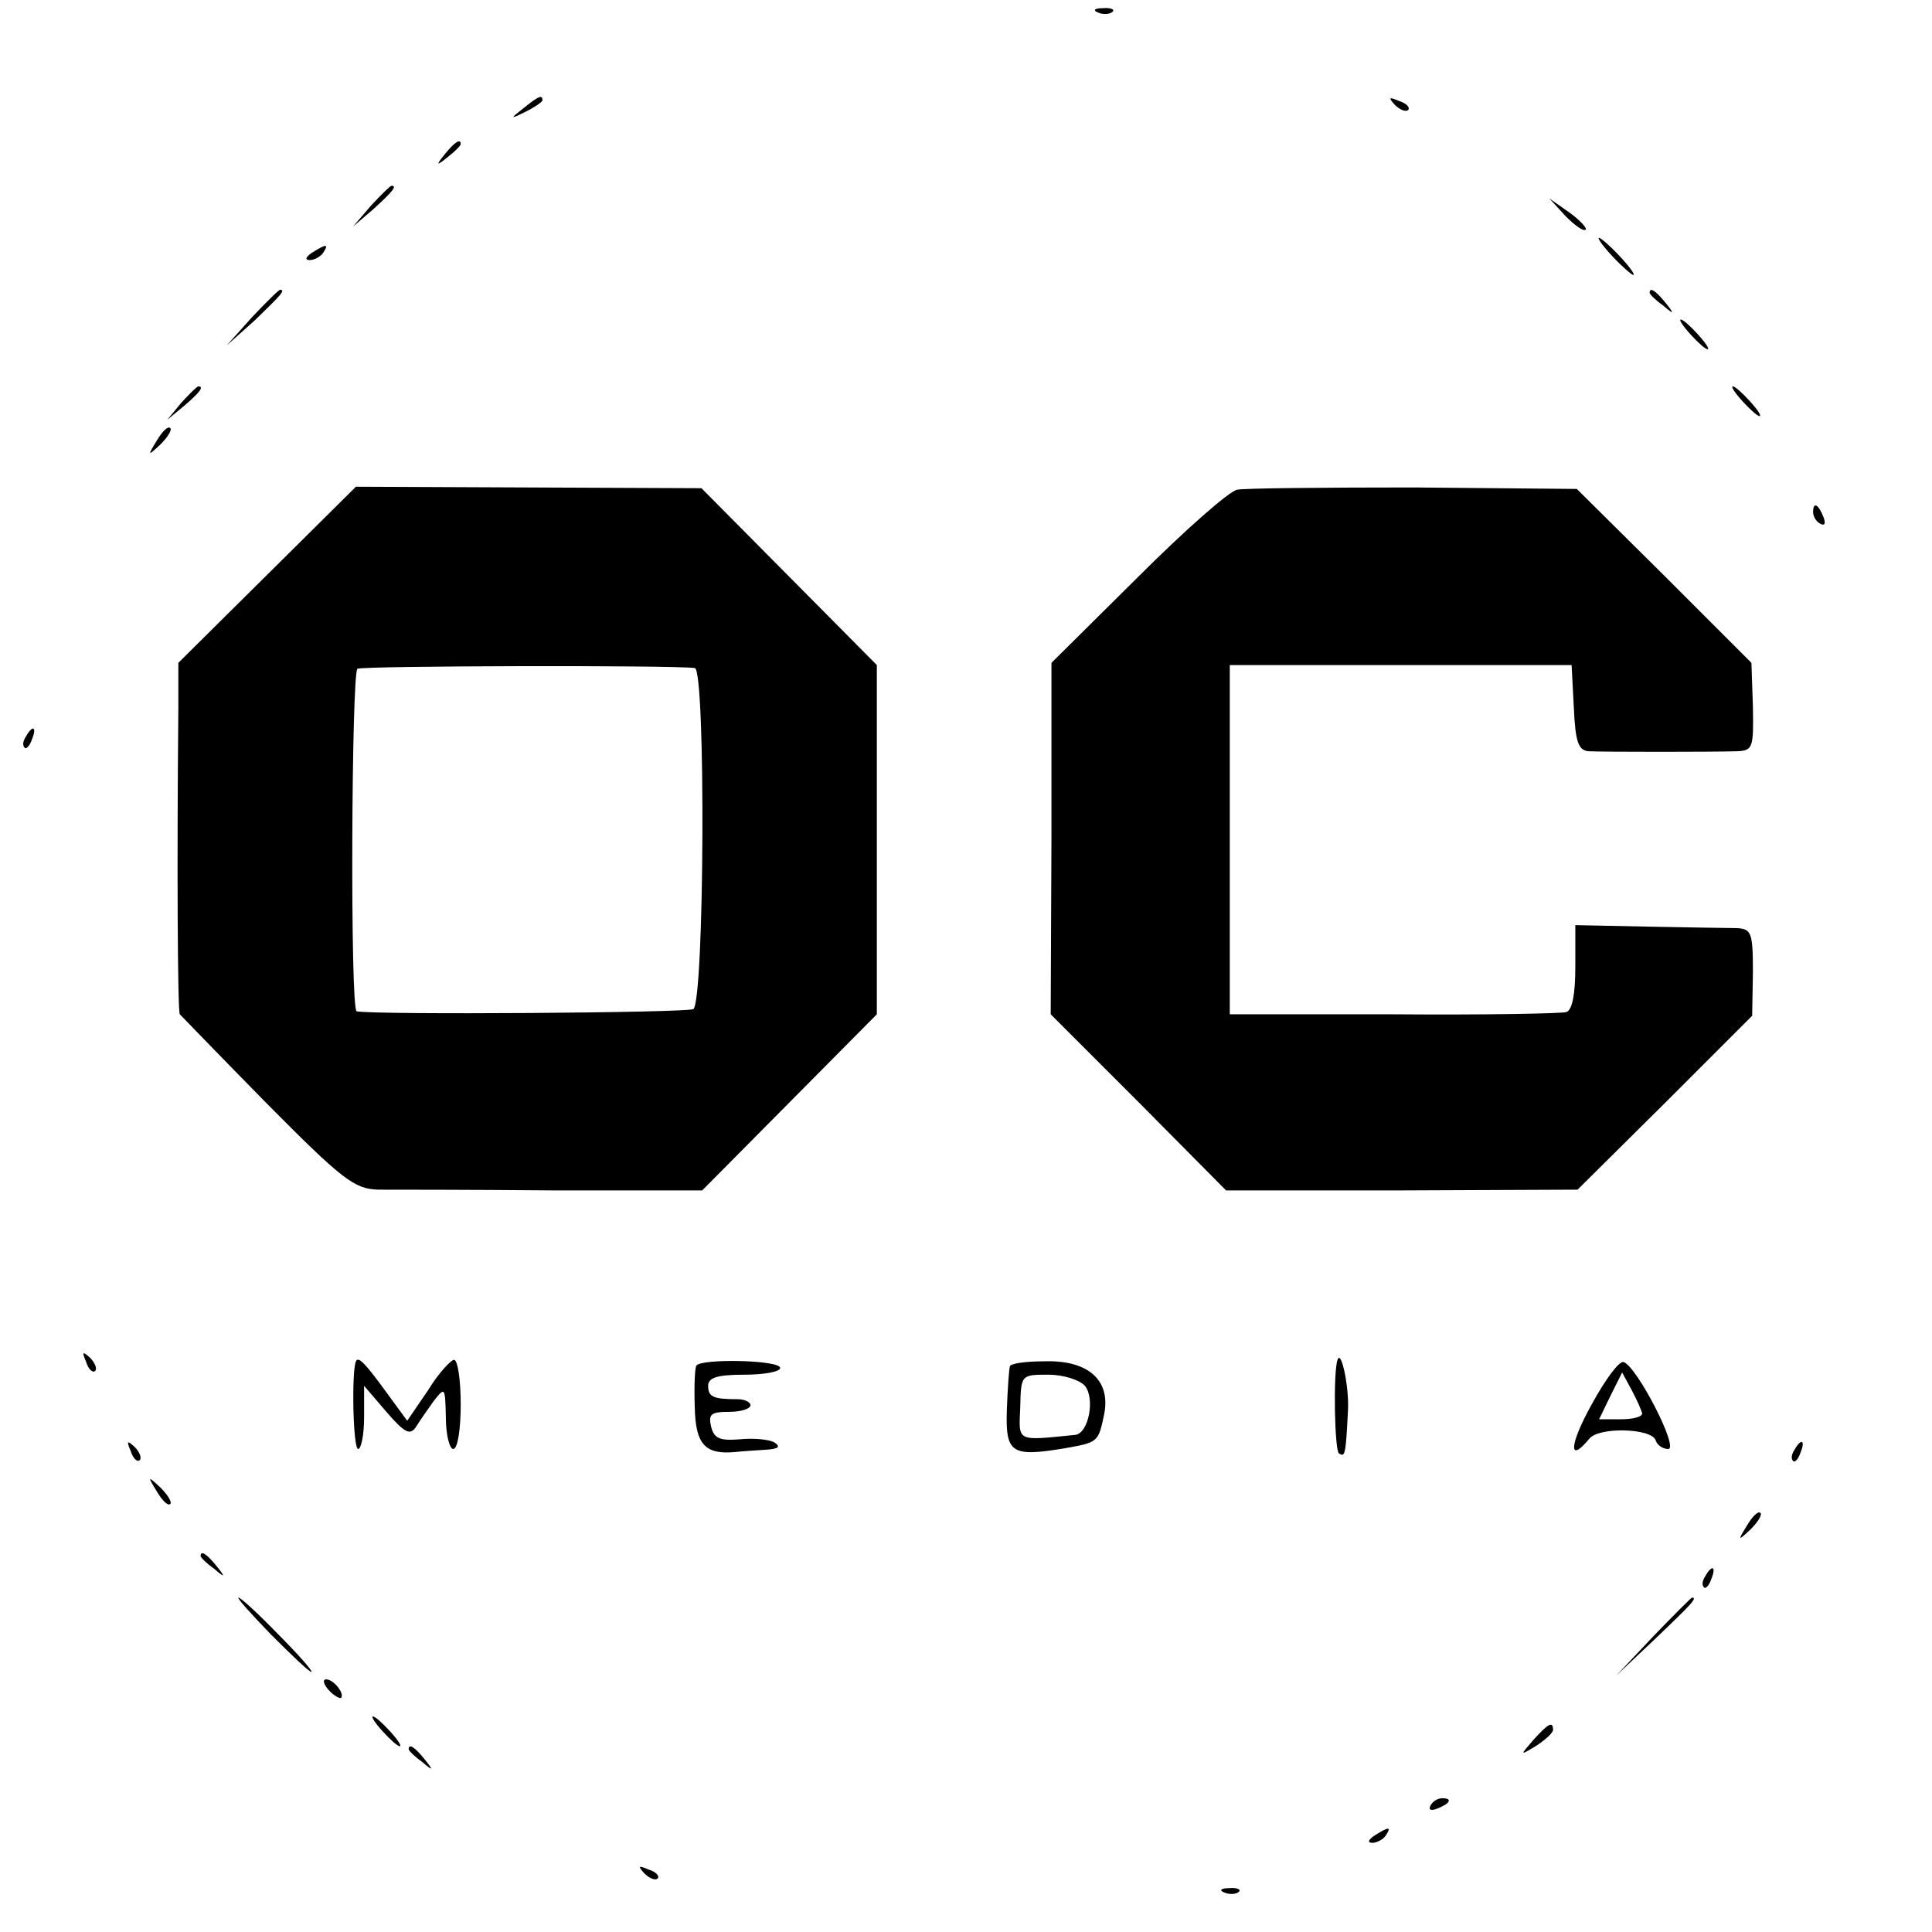 <?xml version="1.0" standalone="no"?>
<!DOCTYPE svg PUBLIC "-//W3C//DTD SVG 20010904//EN"
 "http://www.w3.org/TR/2001/REC-SVG-20010904/DTD/svg10.dtd">
<svg version="1.0" xmlns="http://www.w3.org/2000/svg"
 width="260pt" height="260pt" viewBox="0 0 260 260"
 preserveAspectRatio="xMidYMid meet">
<g transform="translate(0,260) scale(0.1,-0.1)"
fill="#000000" stroke="none">
<path d="M1478 2583 c7 -3 16 -2 19 1 4 3 -2 6 -13 5 -11 0 -14 -3 -6 -6z"/>
<path d="M704 2454 c-18 -14 -18 -15 4 -4 12 6 22 13 22 15 0 8 -5 6 -26 -11z"/>
<path d="M1877 2459 c7 -7 15 -10 18 -7 3 3 -2 9 -12 12 -14 6 -15 5 -6 -5z"/>
<path d="M599 2393 c-13 -16 -12 -17 4 -4 9 7 17 15 17 17 0 8 -8 3 -21 -13z"/>
<path d="M499 2323 l-24 -28 28 24 c25 23 32 31 24 31 -2 0 -14 -12 -28 -27z"/>
<path d="M2107 2309 c12 -12 24 -21 27 -18 2 2 -8 13 -22 23 l-27 19 22 -24z"/>
<path d="M2170 2255 c13 -14 26 -25 28 -25 3 0 -5 11 -18 25 -13 14 -26 25
-28 25 -3 0 5 -11 18 -25z"/>
<path d="M420 2260 c-9 -6 -10 -10 -3 -10 6 0 15 5 18 10 8 12 4 12 -15 0z"/>
<path d="M339 2173 l-34 -38 38 34 c34 33 42 41 34 41 -2 0 -19 -17 -38 -37z"/>
<path d="M2220 2206 c0 -2 8 -10 18 -17 15 -13 16 -12 3 4 -13 16 -21 21 -21
13z"/>
<path d="M2275 2150 c10 -11 20 -20 23 -20 3 0 -3 9 -13 20 -10 11 -20 20 -23
20 -3 0 3 -9 13 -20z"/>
<path d="M244 2058 l-19 -23 23 19 c21 18 27 26 19 26 -2 0 -12 -10 -23 -22z"/>
<path d="M2345 2060 c10 -11 20 -20 23 -20 3 0 -3 9 -13 20 -10 11 -20 20 -23
20 -3 0 3 -9 13 -20z"/>
<path d="M211 2007 c-13 -21 -12 -21 5 -5 10 10 16 20 13 22 -3 3 -11 -5 -18
-17z"/>
<path d="M359 1826 l-119 -118 0 -62 c-2 -209 -1 -408 2 -411 2 -2 54 -56 117
-120 102 -103 118 -115 150 -116 20 0 126 0 236 -1 l200 0 118 119 117 118 0
235 0 235 -118 119 -118 119 -233 1 -232 1 -120 -119z m576 -125 c15 -2 13
-450 -2 -459 -8 -5 -427 -8 -453 -3 -9 2 -7 455 1 461 6 4 423 5 454 1z"/>
<path d="M1665 1941 c-11 -2 -71 -55 -134 -118 l-116 -115 0 -236 -1 -237 118
-118 118 -119 237 0 236 1 118 117 117 117 1 59 c0 53 -2 58 -22 59 -12 0 -66
1 -120 2 l-97 2 0 -56 c0 -37 -4 -58 -12 -61 -7 -2 -112 -4 -233 -3 l-220 0 0
235 0 235 230 0 230 0 3 -57 c2 -46 6 -58 20 -59 21 -1 168 -1 200 0 21 1 22
5 21 60 l-2 59 -117 117 -118 117 -219 2 c-121 0 -228 -1 -238 -3z"/>
<path d="M2440 1911 c0 -6 4 -13 10 -16 6 -3 7 1 4 9 -7 18 -14 21 -14 7z"/>
<path d="M35 1609 c-4 -6 -5 -12 -2 -15 2 -3 7 2 10 11 7 17 1 20 -8 4z"/>
<path d="M116 767 c3 -10 9 -15 12 -12 3 3 0 11 -7 18 -10 9 -11 8 -5 -6z"/>
<path d="M479 768 c-6 -13 -4 -118 3 -118 4 0 8 19 8 43 l0 42 30 -35 c25 -29
32 -32 40 -20 5 8 16 24 24 35 15 19 15 18 16 -22 0 -24 5 -43 10 -43 6 0 10
27 10 60 0 33 -4 60 -9 60 -4 0 -21 -18 -35 -41 l-28 -41 -30 41 c-27 37 -36
46 -39 39z"/>
<path d="M937 762 c-2 -4 -3 -29 -2 -56 1 -50 14 -64 55 -60 8 1 26 2 40 3 18
1 21 4 12 10 -8 4 -28 6 -47 4 -26 -2 -34 1 -38 17 -4 17 0 20 24 20 16 0 29
4 29 9 0 4 -8 8 -17 8 -33 0 -40 3 -40 18 0 11 12 15 49 15 26 0 48 4 48 9 0
11 -108 13 -113 3z"/>
<path d="M1359 761 c-1 -3 -3 -29 -4 -58 -2 -59 6 -64 78 -52 45 8 45 8 53 46
9 46 -22 73 -81 71 -25 0 -46 -3 -46 -7z m101 -26 c14 -17 5 -64 -13 -66 -80
-8 -76 -10 -74 37 1 44 1 44 38 44 20 0 42 -7 49 -15z"/>
<path d="M1800 770 c-6 -16 -4 -123 2 -126 8 -5 9 -3 12 57 2 31 -9 84 -14 69z"/>
<path d="M2142 710 c-30 -54 -32 -81 -3 -46 13 16 83 14 89 -2 2 -7 10 -12 17
-12 15 0 -42 111 -60 117 -6 2 -25 -24 -43 -57z m68 -12 c0 -5 -13 -8 -29 -8
l-29 0 15 31 16 32 13 -24 c7 -13 13 -27 14 -31z"/>
<path d="M176 647 c3 -10 9 -15 12 -12 3 3 0 11 -7 18 -10 9 -11 8 -5 -6z"/>
<path d="M2415 649 c-4 -6 -5 -12 -2 -15 2 -3 7 2 10 11 7 17 1 20 -8 4z"/>
<path d="M211 593 c7 -12 15 -20 18 -17 3 2 -3 12 -13 22 -17 16 -18 16 -5 -5z"/>
<path d="M2351 547 c-13 -21 -12 -21 5 -5 10 10 16 20 13 22 -3 3 -11 -5 -18
-17z"/>
<path d="M270 506 c0 -2 8 -10 18 -17 15 -13 16 -12 3 4 -13 16 -21 21 -21 13z"/>
<path d="M2295 479 c-4 -6 -5 -12 -2 -15 2 -3 7 2 10 11 7 17 1 20 -8 4z"/>
<path d="M365 400 c27 -27 51 -50 54 -50 3 0 -17 23 -44 50 -27 28 -51 50 -54
50 -3 0 17 -22 44 -50z"/>
<path d="M2225 398 l-50 -53 53 50 c48 46 57 55 49 55 -1 0 -25 -24 -52 -52z"/>
<path d="M442 326 c7 -8 15 -12 17 -11 5 6 -10 25 -20 25 -5 0 -4 -6 3 -14z"/>
<path d="M515 270 c10 -11 20 -20 23 -20 3 0 -3 9 -13 20 -10 11 -20 20 -23
20 -3 0 3 -9 13 -20z"/>
<path d="M2064 259 c-19 -22 -19 -22 4 -8 12 8 22 17 22 21 0 12 -6 9 -26 -13z"/>
<path d="M550 246 c0 -2 8 -10 18 -17 15 -13 16 -12 3 4 -13 16 -21 21 -21 13z"/>
<path d="M1925 170 c-3 -6 1 -7 9 -4 18 7 21 14 7 14 -6 0 -13 -4 -16 -10z"/>
<path d="M1850 130 c-9 -6 -10 -10 -3 -10 6 0 15 5 18 10 8 12 4 12 -15 0z"/>
<path d="M867 79 c7 -7 15 -10 18 -7 3 3 -2 9 -12 12 -14 6 -15 5 -6 -5z"/>
<path d="M1648 53 c7 -3 16 -2 19 1 4 3 -2 6 -13 5 -11 0 -14 -3 -6 -6z"/>
</g>
</svg>
